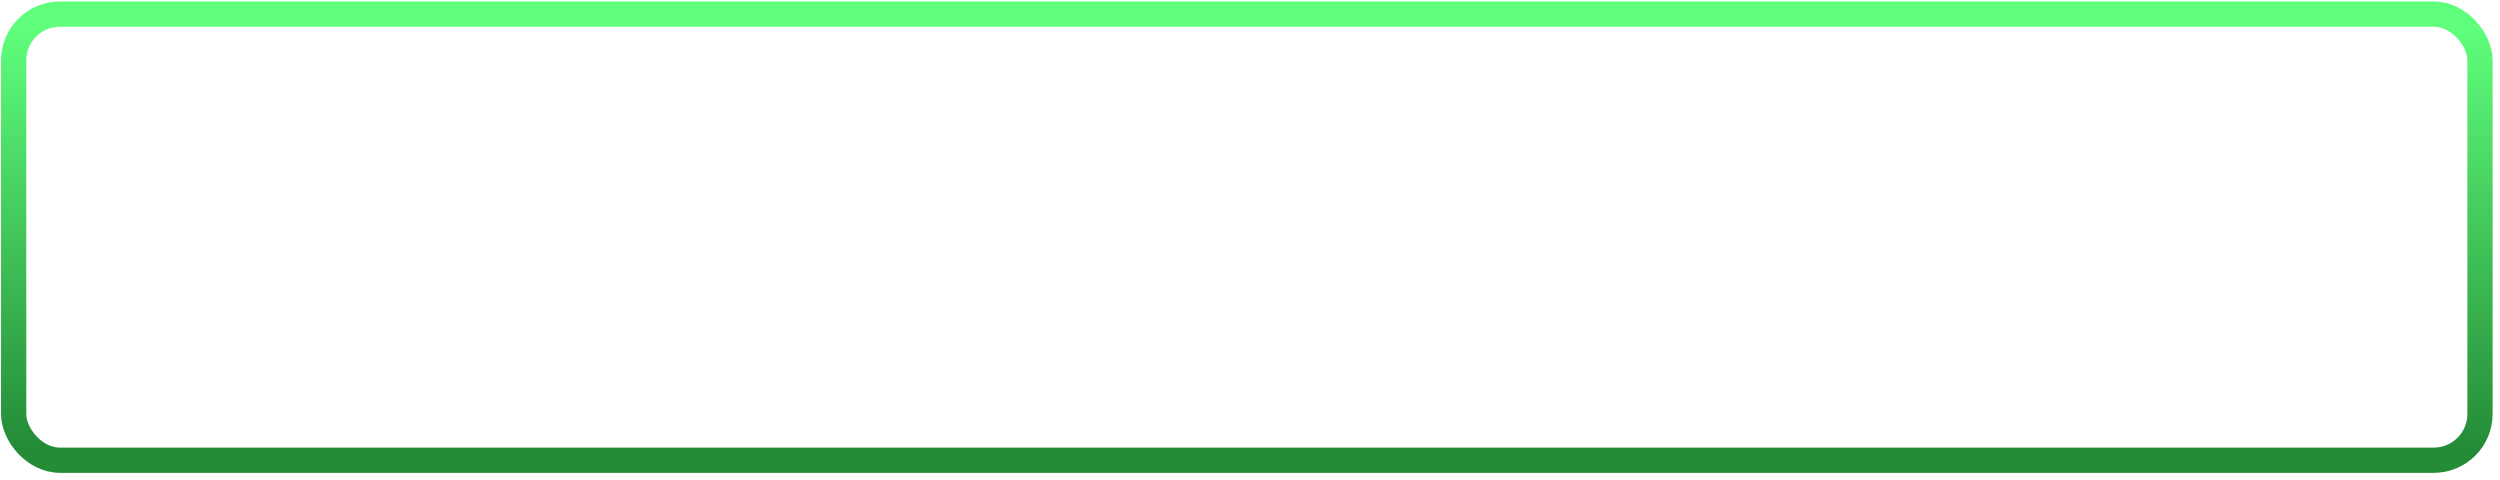 <?xml version="1.0" encoding="UTF-8"?> <svg xmlns="http://www.w3.org/2000/svg" width="297" height="57" viewBox="0 0 297 57" fill="none"> <rect x="1.623" y="1.675" width="293" height="53" rx="5.5" stroke="url(#paint0_linear)" stroke-width="3"></rect> <defs> <linearGradient id="paint0_linear" x1="148.123" y1="3.175" x2="148.123" y2="53.175" gradientUnits="userSpaceOnUse"> <stop stop-color="#5FFF7C"></stop> <stop offset="1" stop-color="#248B37"></stop> </linearGradient> </defs> </svg> 